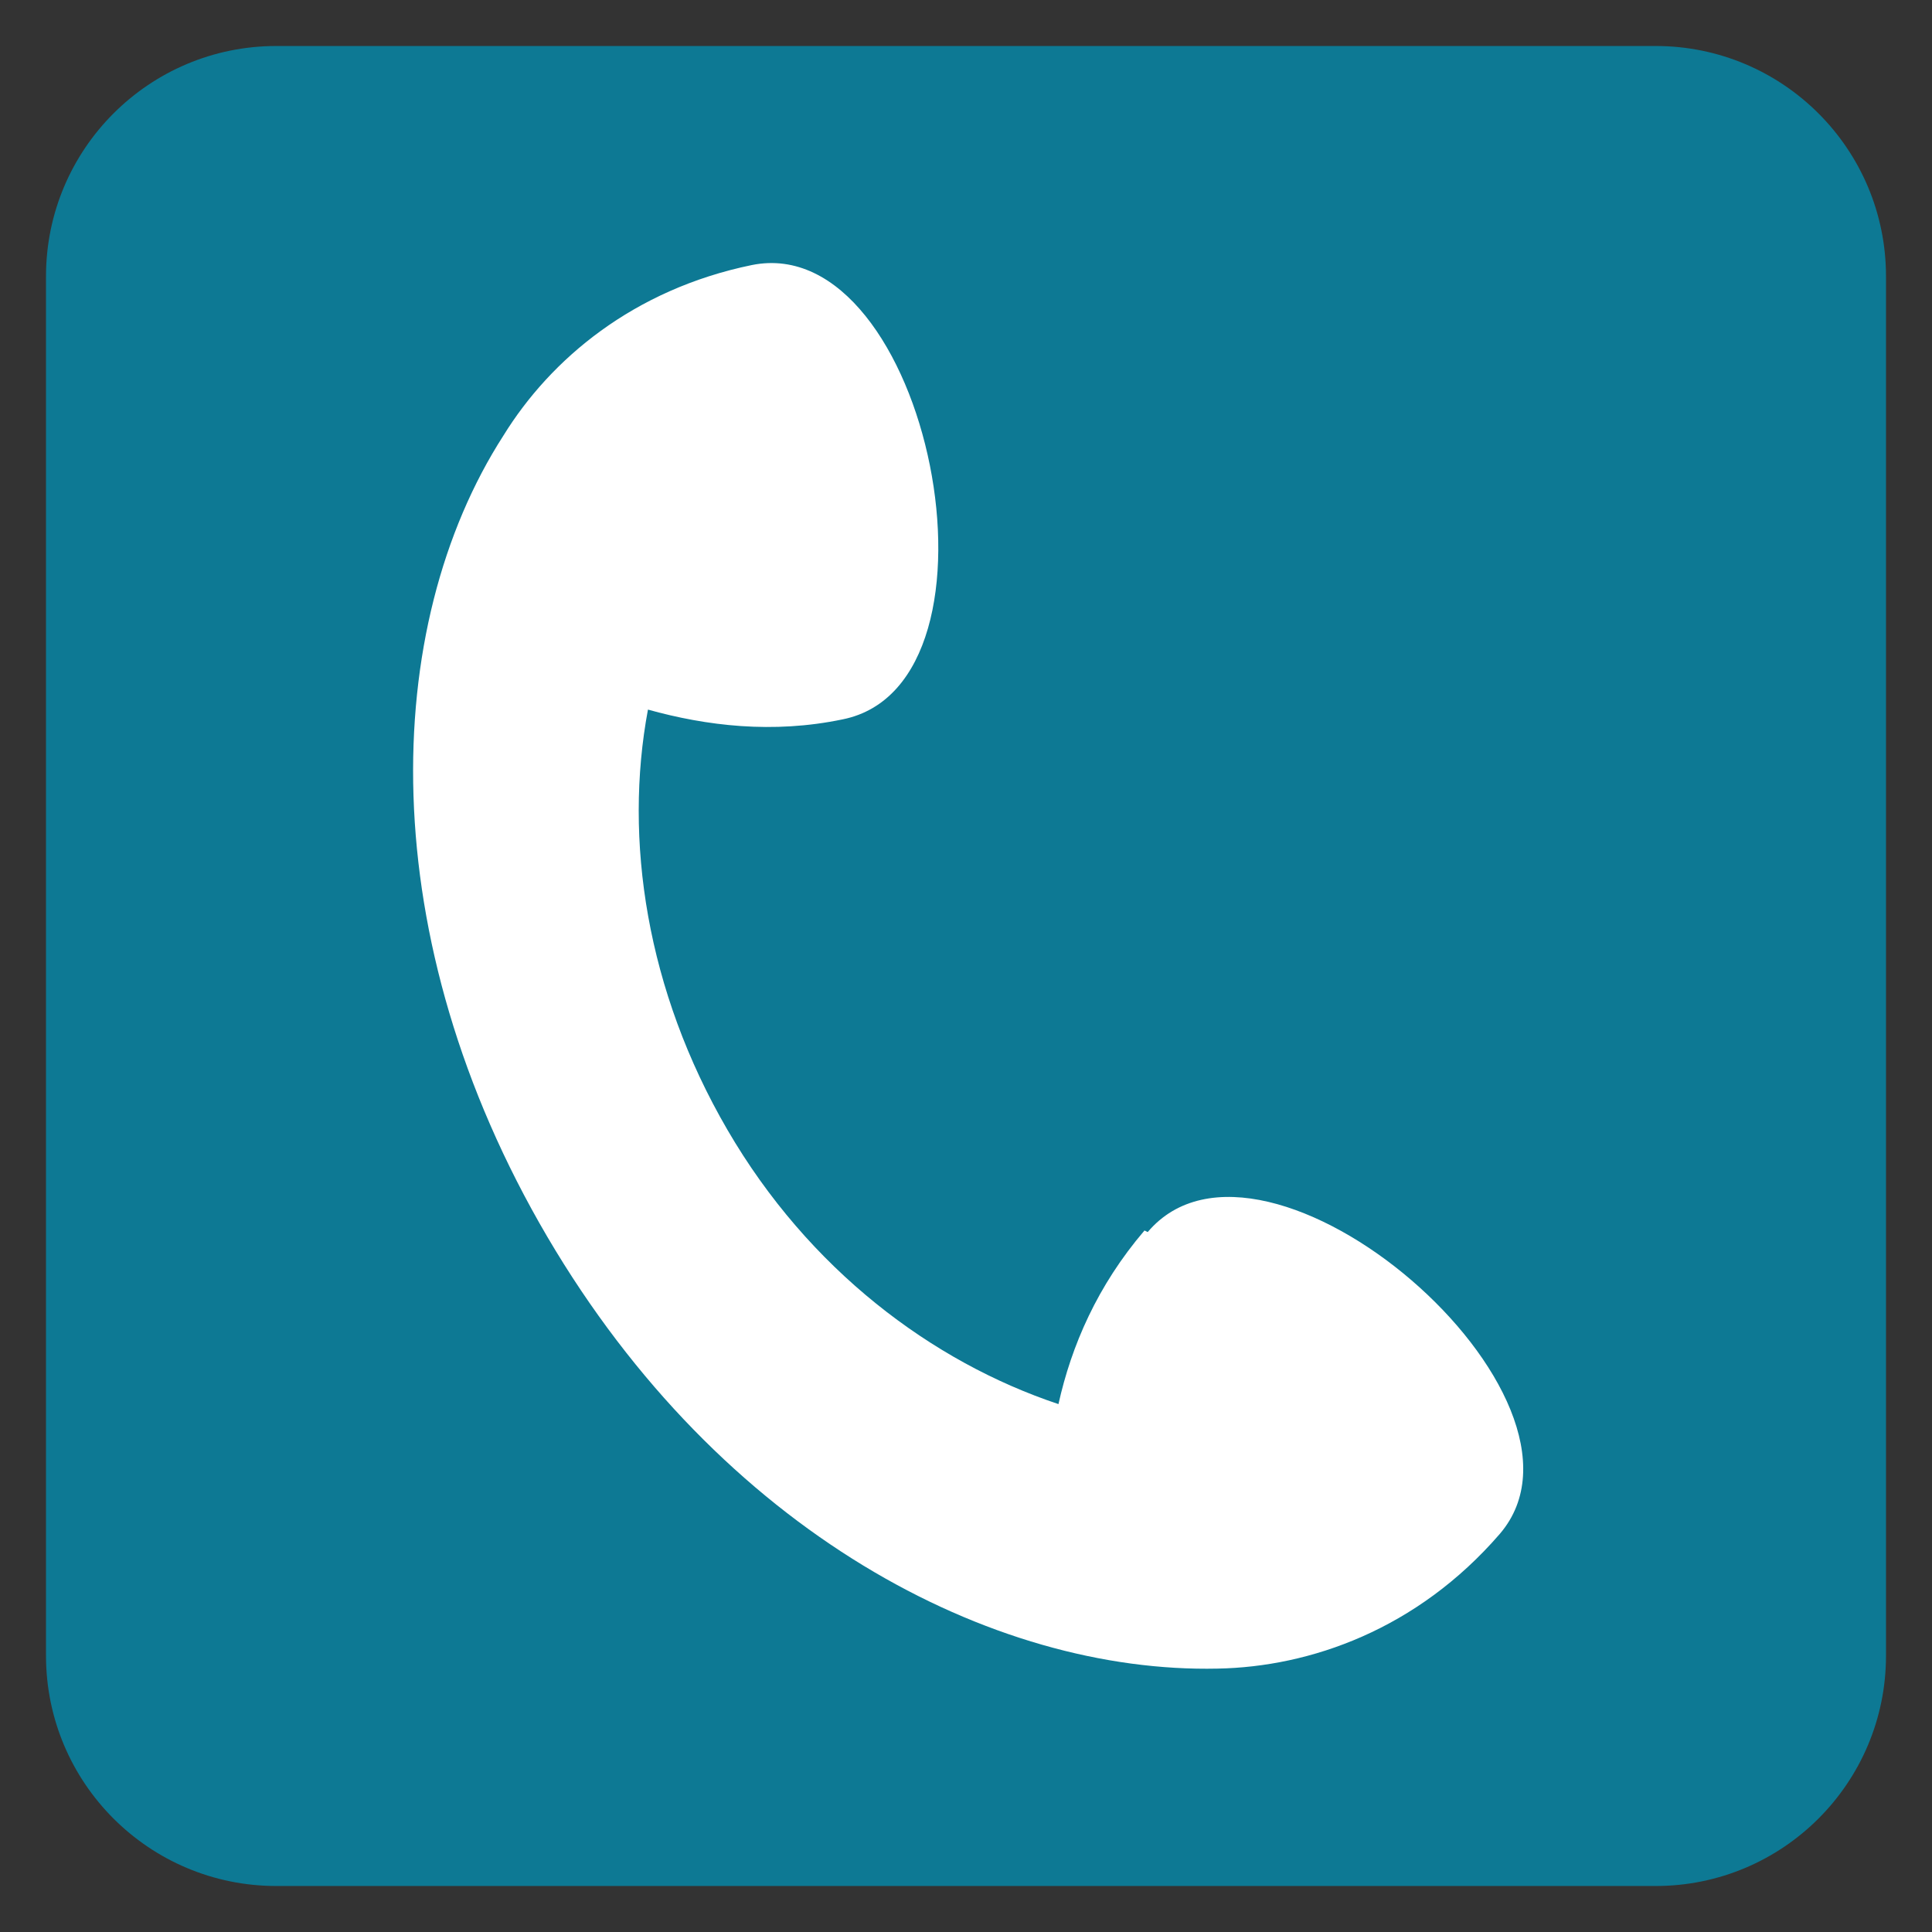 <svg width="21" height="21" viewBox="0 0 21 21" fill="none" xmlns="http://www.w3.org/2000/svg">
<rect x="0" y="0" width="21" height="21" fill="#333333" stroke="none"/>
<g clip-path="url(#clip0_20_1963)">
<path d="M17.996 0.5H3.004C1.621 0.5 0.5 1.621 0.5 3.004V17.996C0.5 19.379 1.621 20.5 3.004 20.5H17.996C19.379 20.5 20.5 19.379 20.5 17.996V3.004C20.5 1.621 19.379 0.5 17.996 0.5Z" fill="#0D7994"/>
<path d="M12.44 13.375C11.928 13.974 11.646 14.627 11.505 15.262C10.13 14.803 8.789 13.798 7.907 12.281C7.025 10.765 6.779 9.124 7.043 7.713C7.678 7.89 8.401 7.978 9.16 7.819C11.082 7.431 10.094 2.493 8.172 2.881C6.884 3.146 5.985 3.904 5.473 4.733C4.133 6.814 4.045 10.2 5.95 13.445C7.837 16.655 10.782 18.19 13.234 18.137C14.239 18.119 15.403 17.713 16.302 16.673C17.572 15.191 13.745 11.893 12.475 13.392L12.44 13.375Z" fill="white"/>
</g>
<defs>
<clipPath id="clip0_20_1963">
<rect width="20" height="20" fill="white" transform="translate(0.5 0.5)"/>
</clipPath>
</defs>
</svg>
